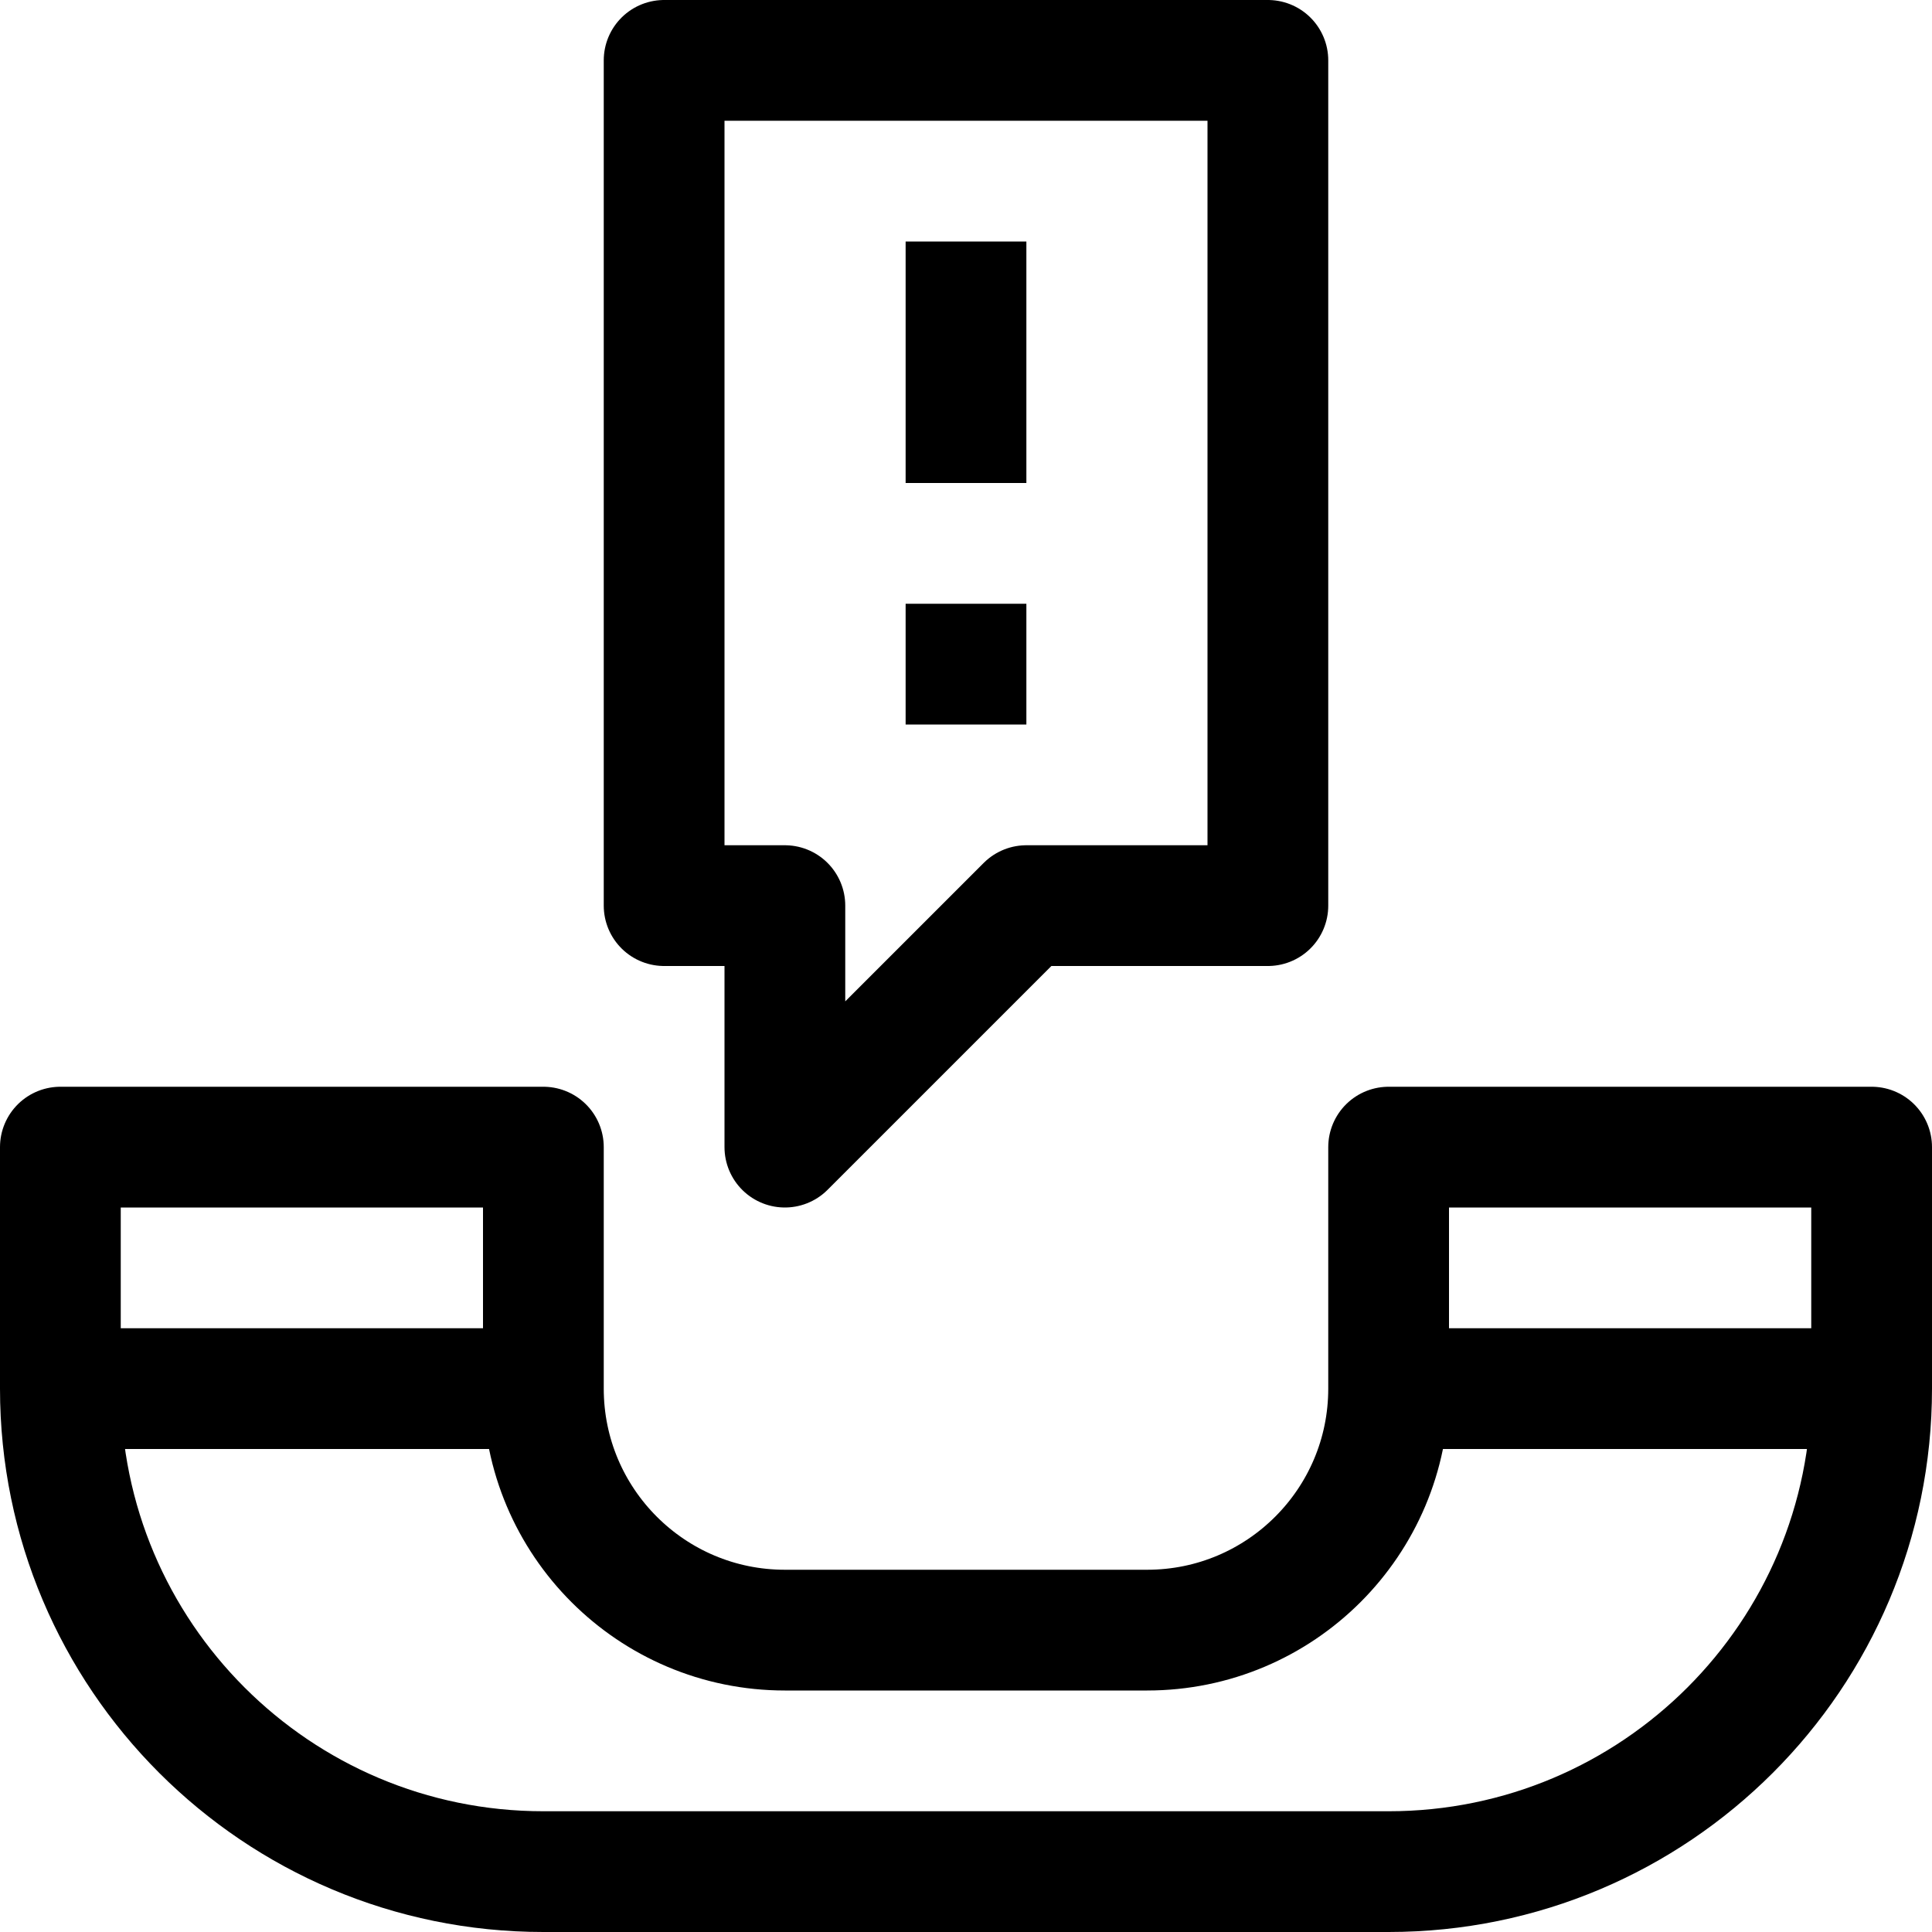 <?xml version="1.0" ?>
<!-- Uploaded to: SVG Repo, www.svgrepo.com, Generator: SVG Repo Mixer Tools -->
<svg width="800px" height="800px" viewBox="0 0 32 32" enable-background="new 0 0 32 32" id="Stock_cut" version="1.1" xml:space="preserve" xmlns="http://www.w3.org/2000/svg" xmlns:xlink="http://www.w3.org/1999/xlink">
<desc/>
<g>
<polygon fill="none" points="21,1 11,1 11,15    13,15 13,19 17,15 21,15  " stroke="#000000" stroke-linejoin="round" stroke-miterlimit="10" stroke-width="2"/>
<g>
<path d="M9,19H1l0,4    c0,4.418,3.582,8,8,8l14,0c4.418,0,8-3.582,8-8v-4h-8v4c0,2.209-1.791,4-4,4h-6c-2.209,0-4-1.791-4-4L9,19z" fill="none" stroke="#000000" stroke-linejoin="round" stroke-miterlimit="10" stroke-width="2"/>
<line fill="none" stroke="#000000" stroke-linejoin="round" stroke-miterlimit="10" stroke-width="2" x1="9" x2="1" y1="23" y2="23"/>
<line fill="none" stroke="#000000" stroke-linejoin="round" stroke-miterlimit="10" stroke-width="2" x1="23" x2="31" y1="23" y2="23"/>
</g>
<line fill="none" stroke="#000000" stroke-linejoin="round" stroke-miterlimit="10" stroke-width="2" x1="16" x2="16" y1="10" y2="12"/>
<line fill="none" stroke="#000000" stroke-linejoin="round" stroke-miterlimit="10" stroke-width="2" x1="16" x2="16" y1="8" y2="4"/>
</g>
</svg>